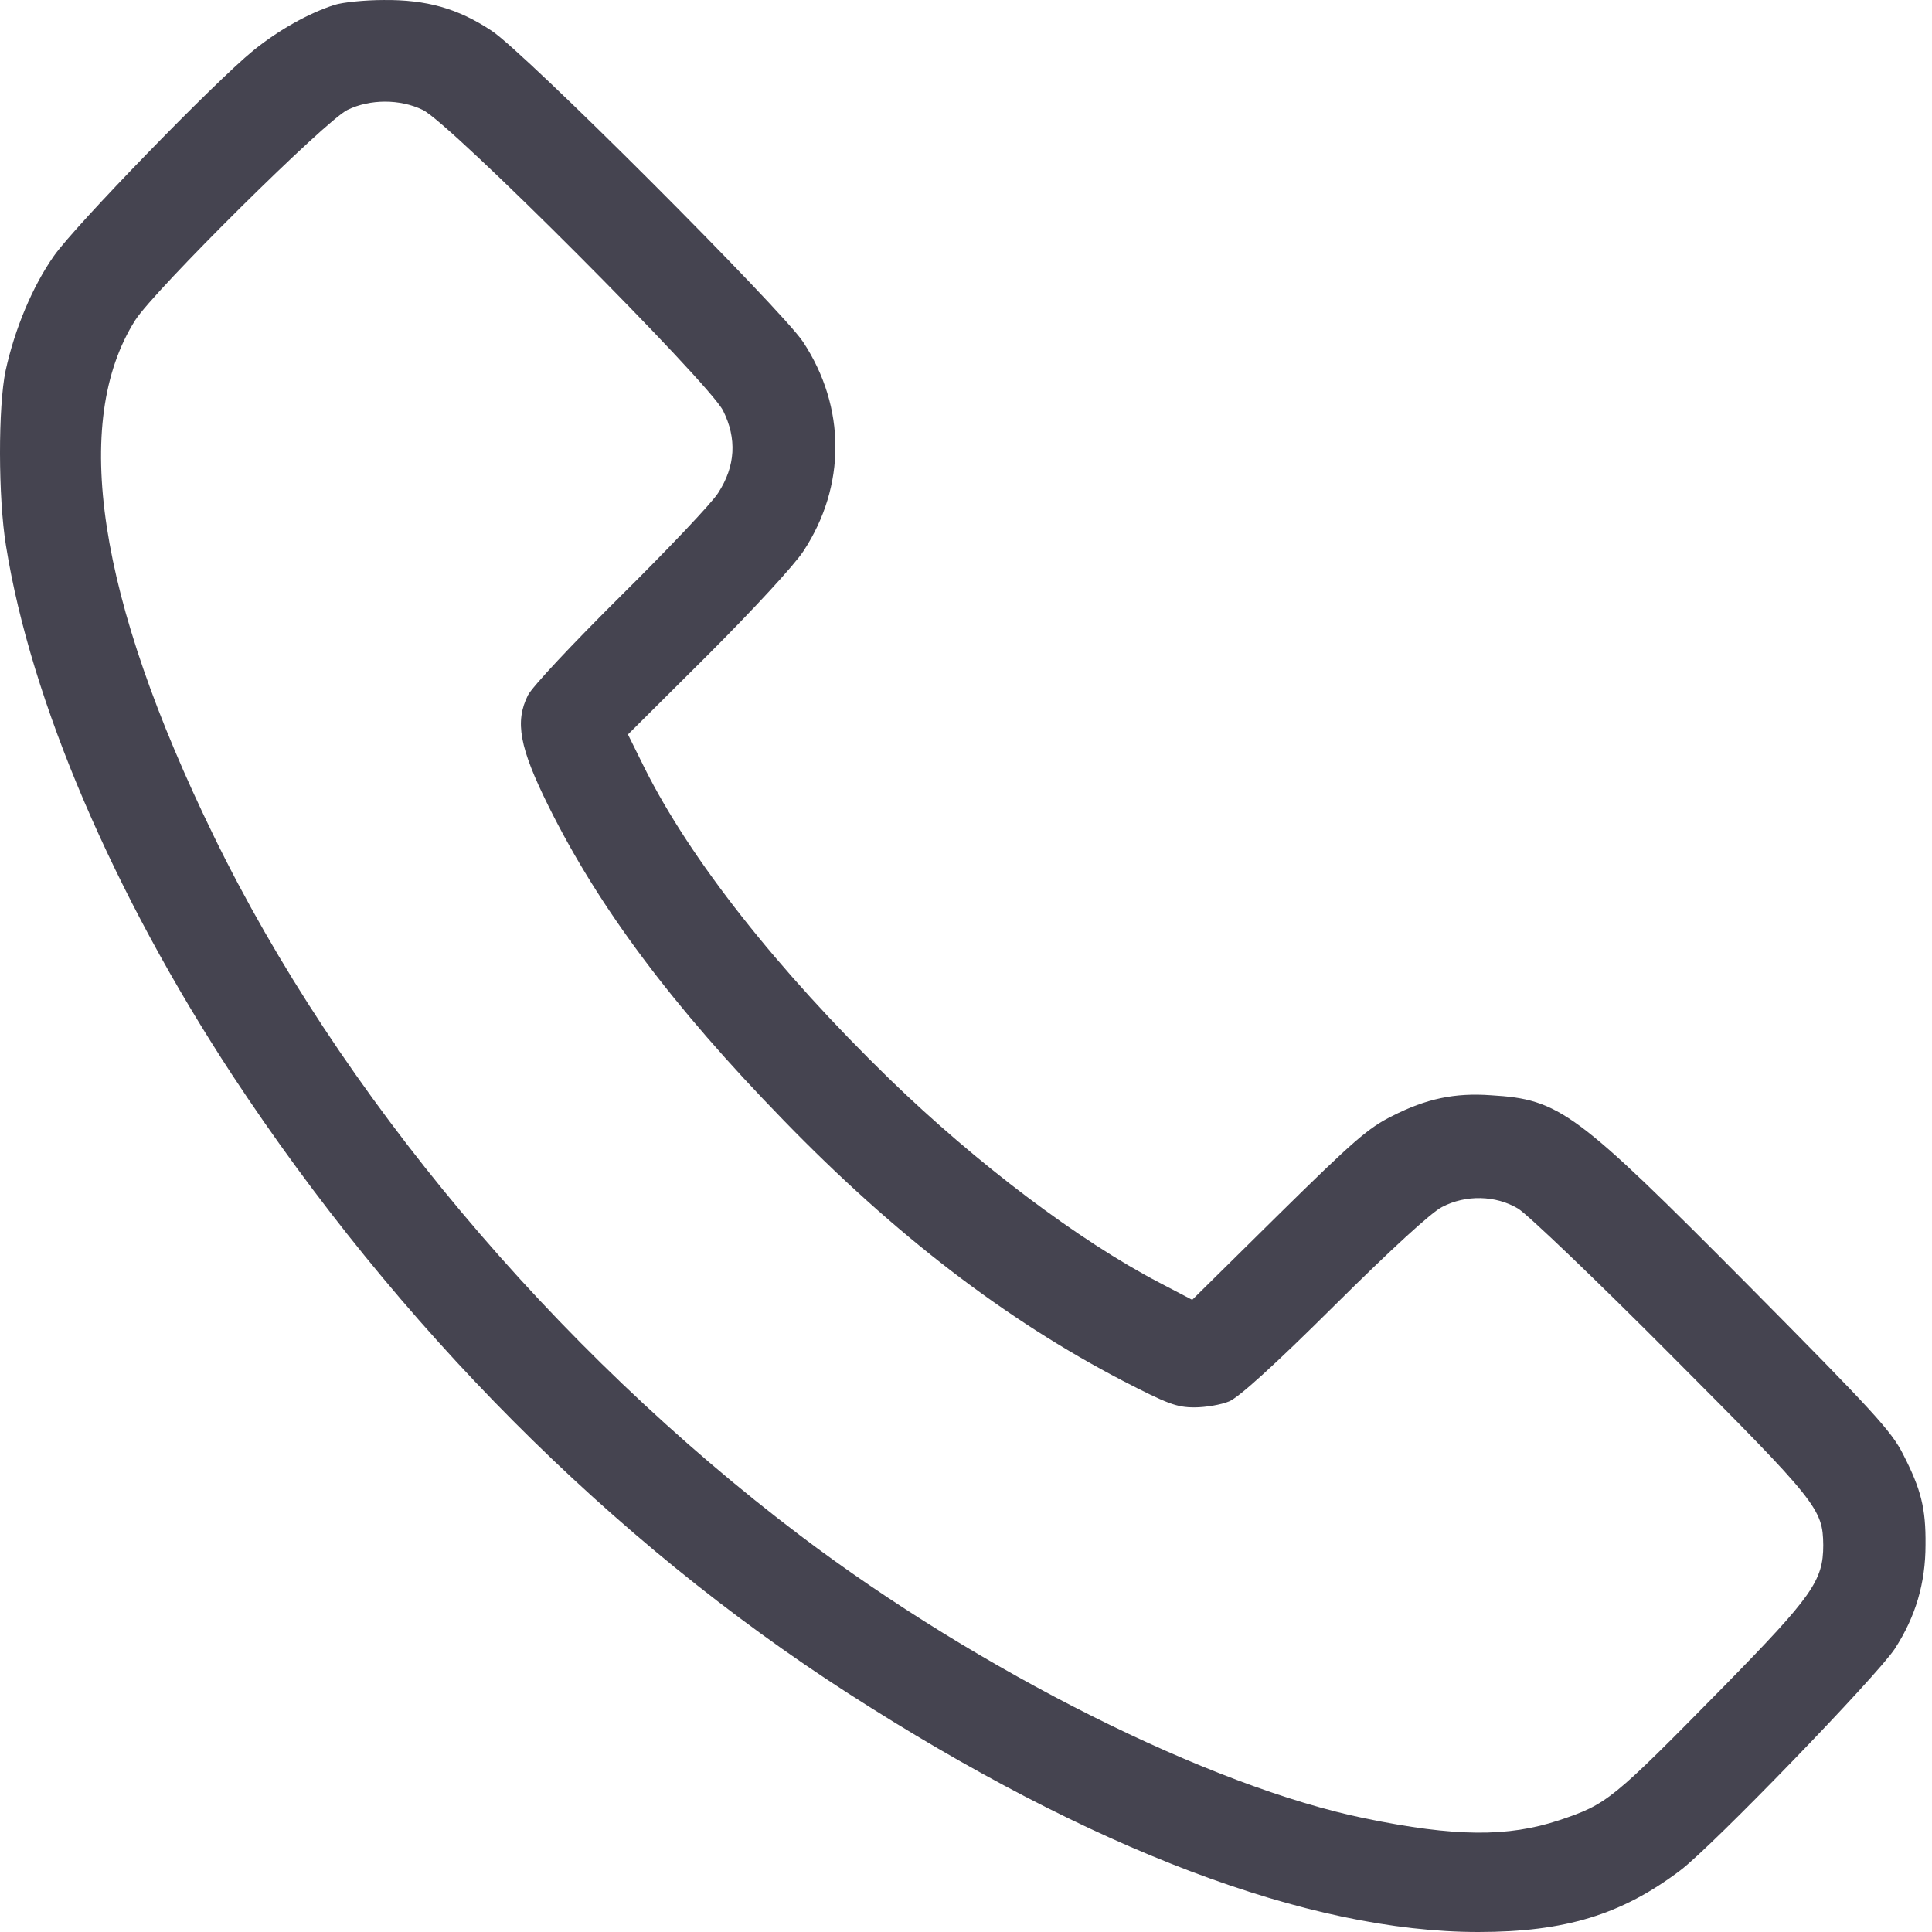 <?xml version="1.0" encoding="UTF-8"?> <svg xmlns="http://www.w3.org/2000/svg" width="91" height="91" viewBox="0 0 91 91" fill="none"> <path d="M15.748 0.232C14.539 0.623 13.135 1.405 11.926 2.383C10.077 3.894 3.553 10.613 2.54 12.053C1.527 13.493 0.691 15.502 0.264 17.457C-0.091 19.146 -0.091 23.43 0.282 25.706C1.456 33.048 5.349 42.114 10.948 50.647C18.717 62.45 28.796 72.583 39.96 79.765C51.391 87.125 61.63 91 69.63 91C73.718 91 76.385 90.182 79.14 88.102C80.633 86.982 88.437 78.912 89.255 77.65C90.233 76.139 90.695 74.556 90.695 72.761C90.713 71.037 90.482 70.148 89.646 68.512C89.095 67.41 88.224 66.468 82.34 60.531C74.198 52.335 73.469 51.784 70.234 51.589C68.527 51.464 67.176 51.749 65.576 52.566C64.457 53.118 63.745 53.74 60.226 57.206L56.155 61.224L54.626 60.424C50.804 58.433 46.004 54.806 41.898 50.824C36.583 45.651 32.512 40.478 30.361 36.176L29.578 34.594L33.347 30.843C35.498 28.692 37.418 26.612 37.845 25.955C39.853 22.897 39.853 19.182 37.827 16.106C36.831 14.595 24.672 2.418 23.143 1.44C21.561 0.392 20.086 -0.017 18.077 0.001C17.188 0.001 16.139 0.107 15.748 0.232ZM19.908 5.174C21.152 5.742 33.4 18.026 34.058 19.342C34.716 20.657 34.645 21.955 33.827 23.217C33.525 23.697 31.463 25.866 29.258 28.052C26.912 30.381 25.081 32.337 24.868 32.745C24.245 33.99 24.459 35.199 25.845 37.99C28.21 42.754 31.676 47.394 36.903 52.762C42.164 58.184 47.373 62.166 52.866 65.028C54.999 66.13 55.426 66.29 56.261 66.29C56.777 66.29 57.524 66.166 57.897 66.006C58.359 65.81 59.995 64.335 62.857 61.49C65.523 58.842 67.425 57.1 67.923 56.851C69.043 56.264 70.447 56.3 71.496 56.922C71.923 57.171 75.176 60.282 78.713 63.837C85.611 70.752 85.86 71.072 85.878 72.779C85.878 74.45 85.362 75.179 81.22 79.409C75.905 84.814 75.709 84.974 73.434 85.738C71.016 86.538 68.527 86.52 64.296 85.649C57.008 84.156 46.164 78.734 37.702 72.334C26.094 63.553 15.961 51.482 10.059 39.358C4.602 28.159 3.34 19.893 6.362 15.093C7.251 13.689 15.357 5.654 16.37 5.174C17.437 4.658 18.841 4.658 19.908 5.174Z" fill="#454450"></path> </svg> 